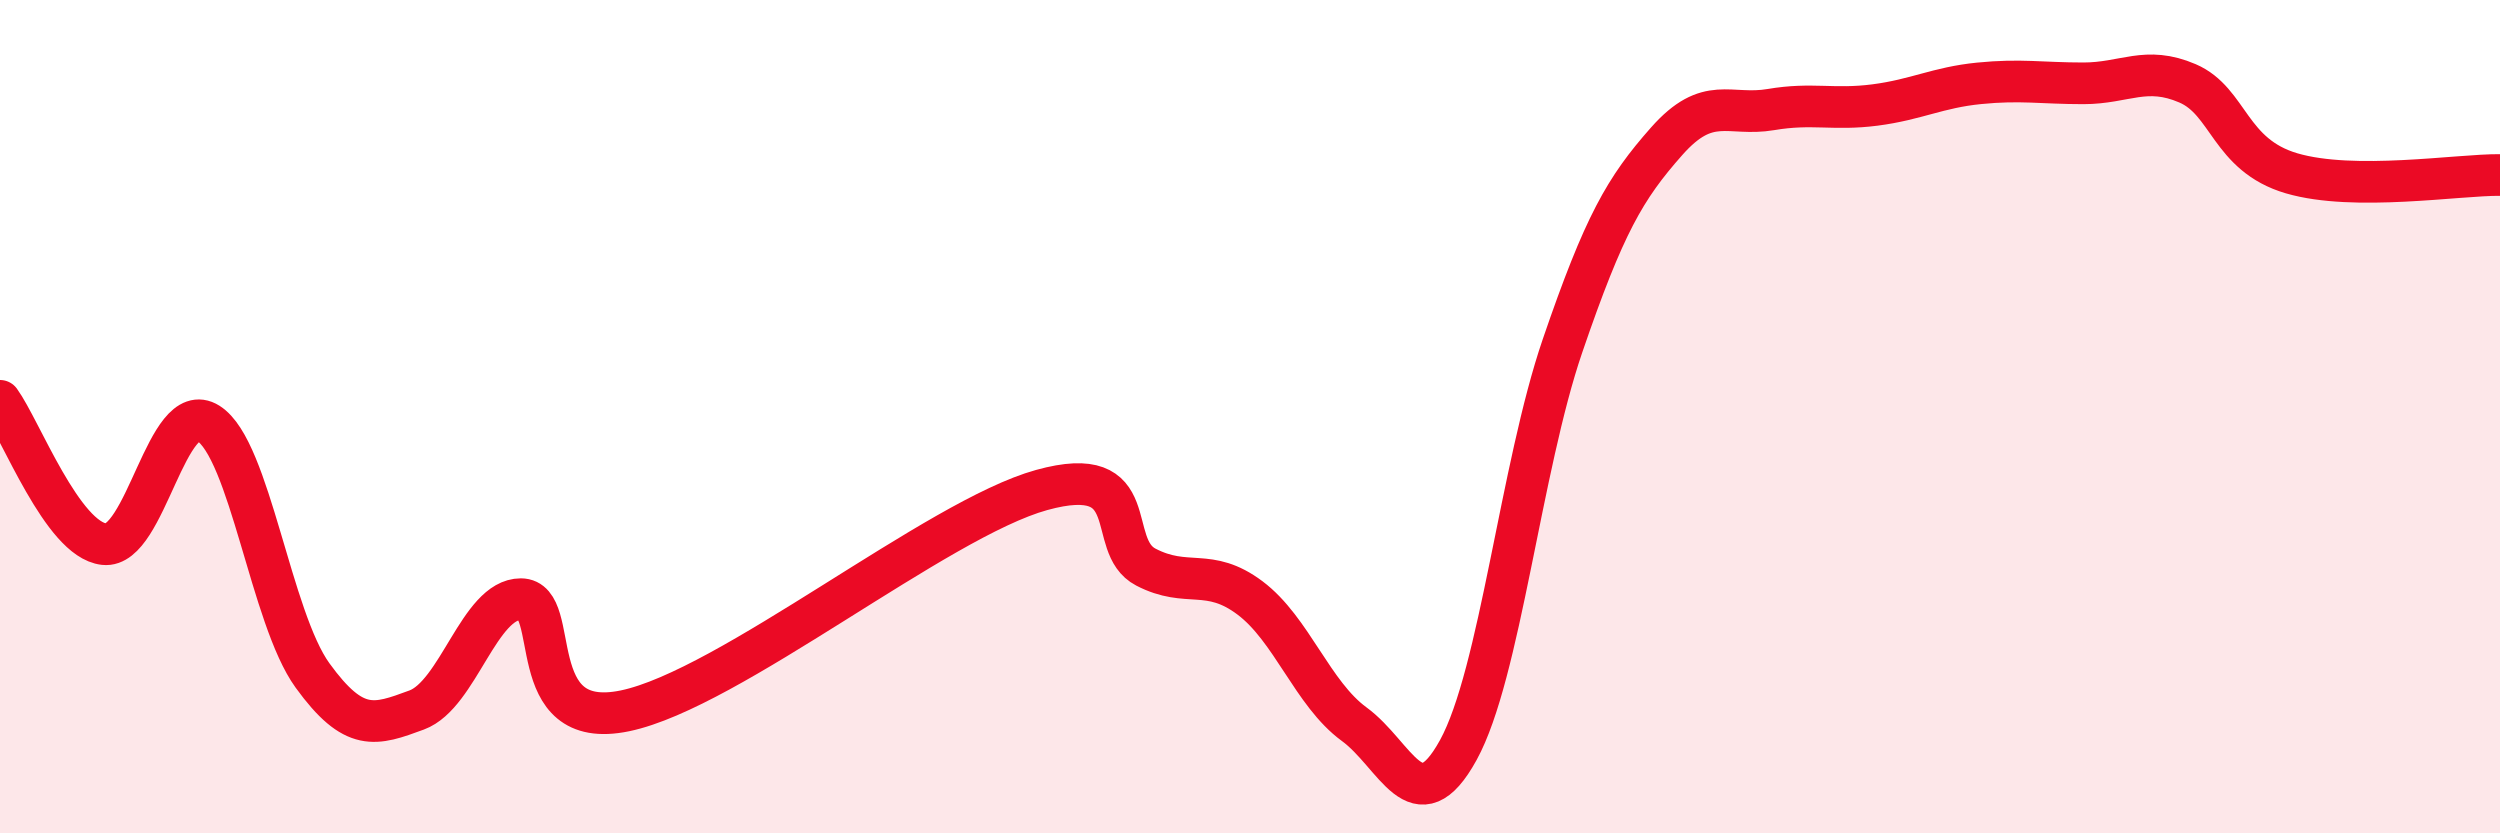 
    <svg width="60" height="20" viewBox="0 0 60 20" xmlns="http://www.w3.org/2000/svg">
      <path
        d="M 0,9.62 C 0.5,10.31 1.5,12.95 2.5,13.06 C 3.5,13.17 4,9.53 5,10.16 C 6,10.79 6.5,14.83 7.5,16.21 C 8.5,17.59 9,17.41 10,17.04 C 11,16.67 11.5,14.38 12.5,14.38 C 13.5,14.38 12.5,17.58 15,17.06 C 17.5,16.54 22.5,12.45 25,11.76 C 27.5,11.07 26.5,13.09 27.5,13.61 C 28.5,14.13 29,13.6 30,14.35 C 31,15.1 31.5,16.65 32.5,17.38 C 33.5,18.11 34,19.82 35,18 C 36,16.18 36.5,11.22 37.5,8.3 C 38.5,5.38 39,4.52 40,3.39 C 41,2.26 41.5,2.8 42.5,2.63 C 43.5,2.46 44,2.65 45,2.52 C 46,2.39 46.5,2.1 47.5,2 C 48.5,1.9 49,2 50,2 C 51,2 51.5,1.57 52.5,2 C 53.5,2.43 53.5,3.72 55,4.16 C 56.5,4.6 59,4.19 60,4.2L60 20L0 20Z"
        fill="#EB0A25"
        opacity="0.1"
        stroke-linecap="round"
        stroke-linejoin="round"
      />
      <path
        d="M 0,9.62 C 0.5,10.31 1.5,12.95 2.5,13.06 C 3.5,13.17 4,9.53 5,10.16 C 6,10.79 6.5,14.83 7.5,16.21 C 8.5,17.59 9,17.41 10,17.04 C 11,16.67 11.5,14.38 12.5,14.38 C 13.5,14.38 12.5,17.58 15,17.06 C 17.5,16.54 22.5,12.45 25,11.76 C 27.5,11.07 26.5,13.09 27.5,13.61 C 28.5,14.13 29,13.6 30,14.35 C 31,15.1 31.5,16.65 32.5,17.38 C 33.5,18.11 34,19.82 35,18 C 36,16.18 36.5,11.22 37.5,8.3 C 38.5,5.38 39,4.52 40,3.39 C 41,2.26 41.5,2.8 42.5,2.63 C 43.5,2.46 44,2.65 45,2.52 C 46,2.39 46.5,2.1 47.5,2 C 48.5,1.9 49,2 50,2 C 51,2 51.5,1.57 52.5,2 C 53.5,2.43 53.5,3.72 55,4.16 C 56.5,4.6 59,4.19 60,4.2"
        stroke="#EB0A25"
        stroke-width="1"
        fill="none"
        stroke-linecap="round"
        stroke-linejoin="round"
      />
    </svg>
  